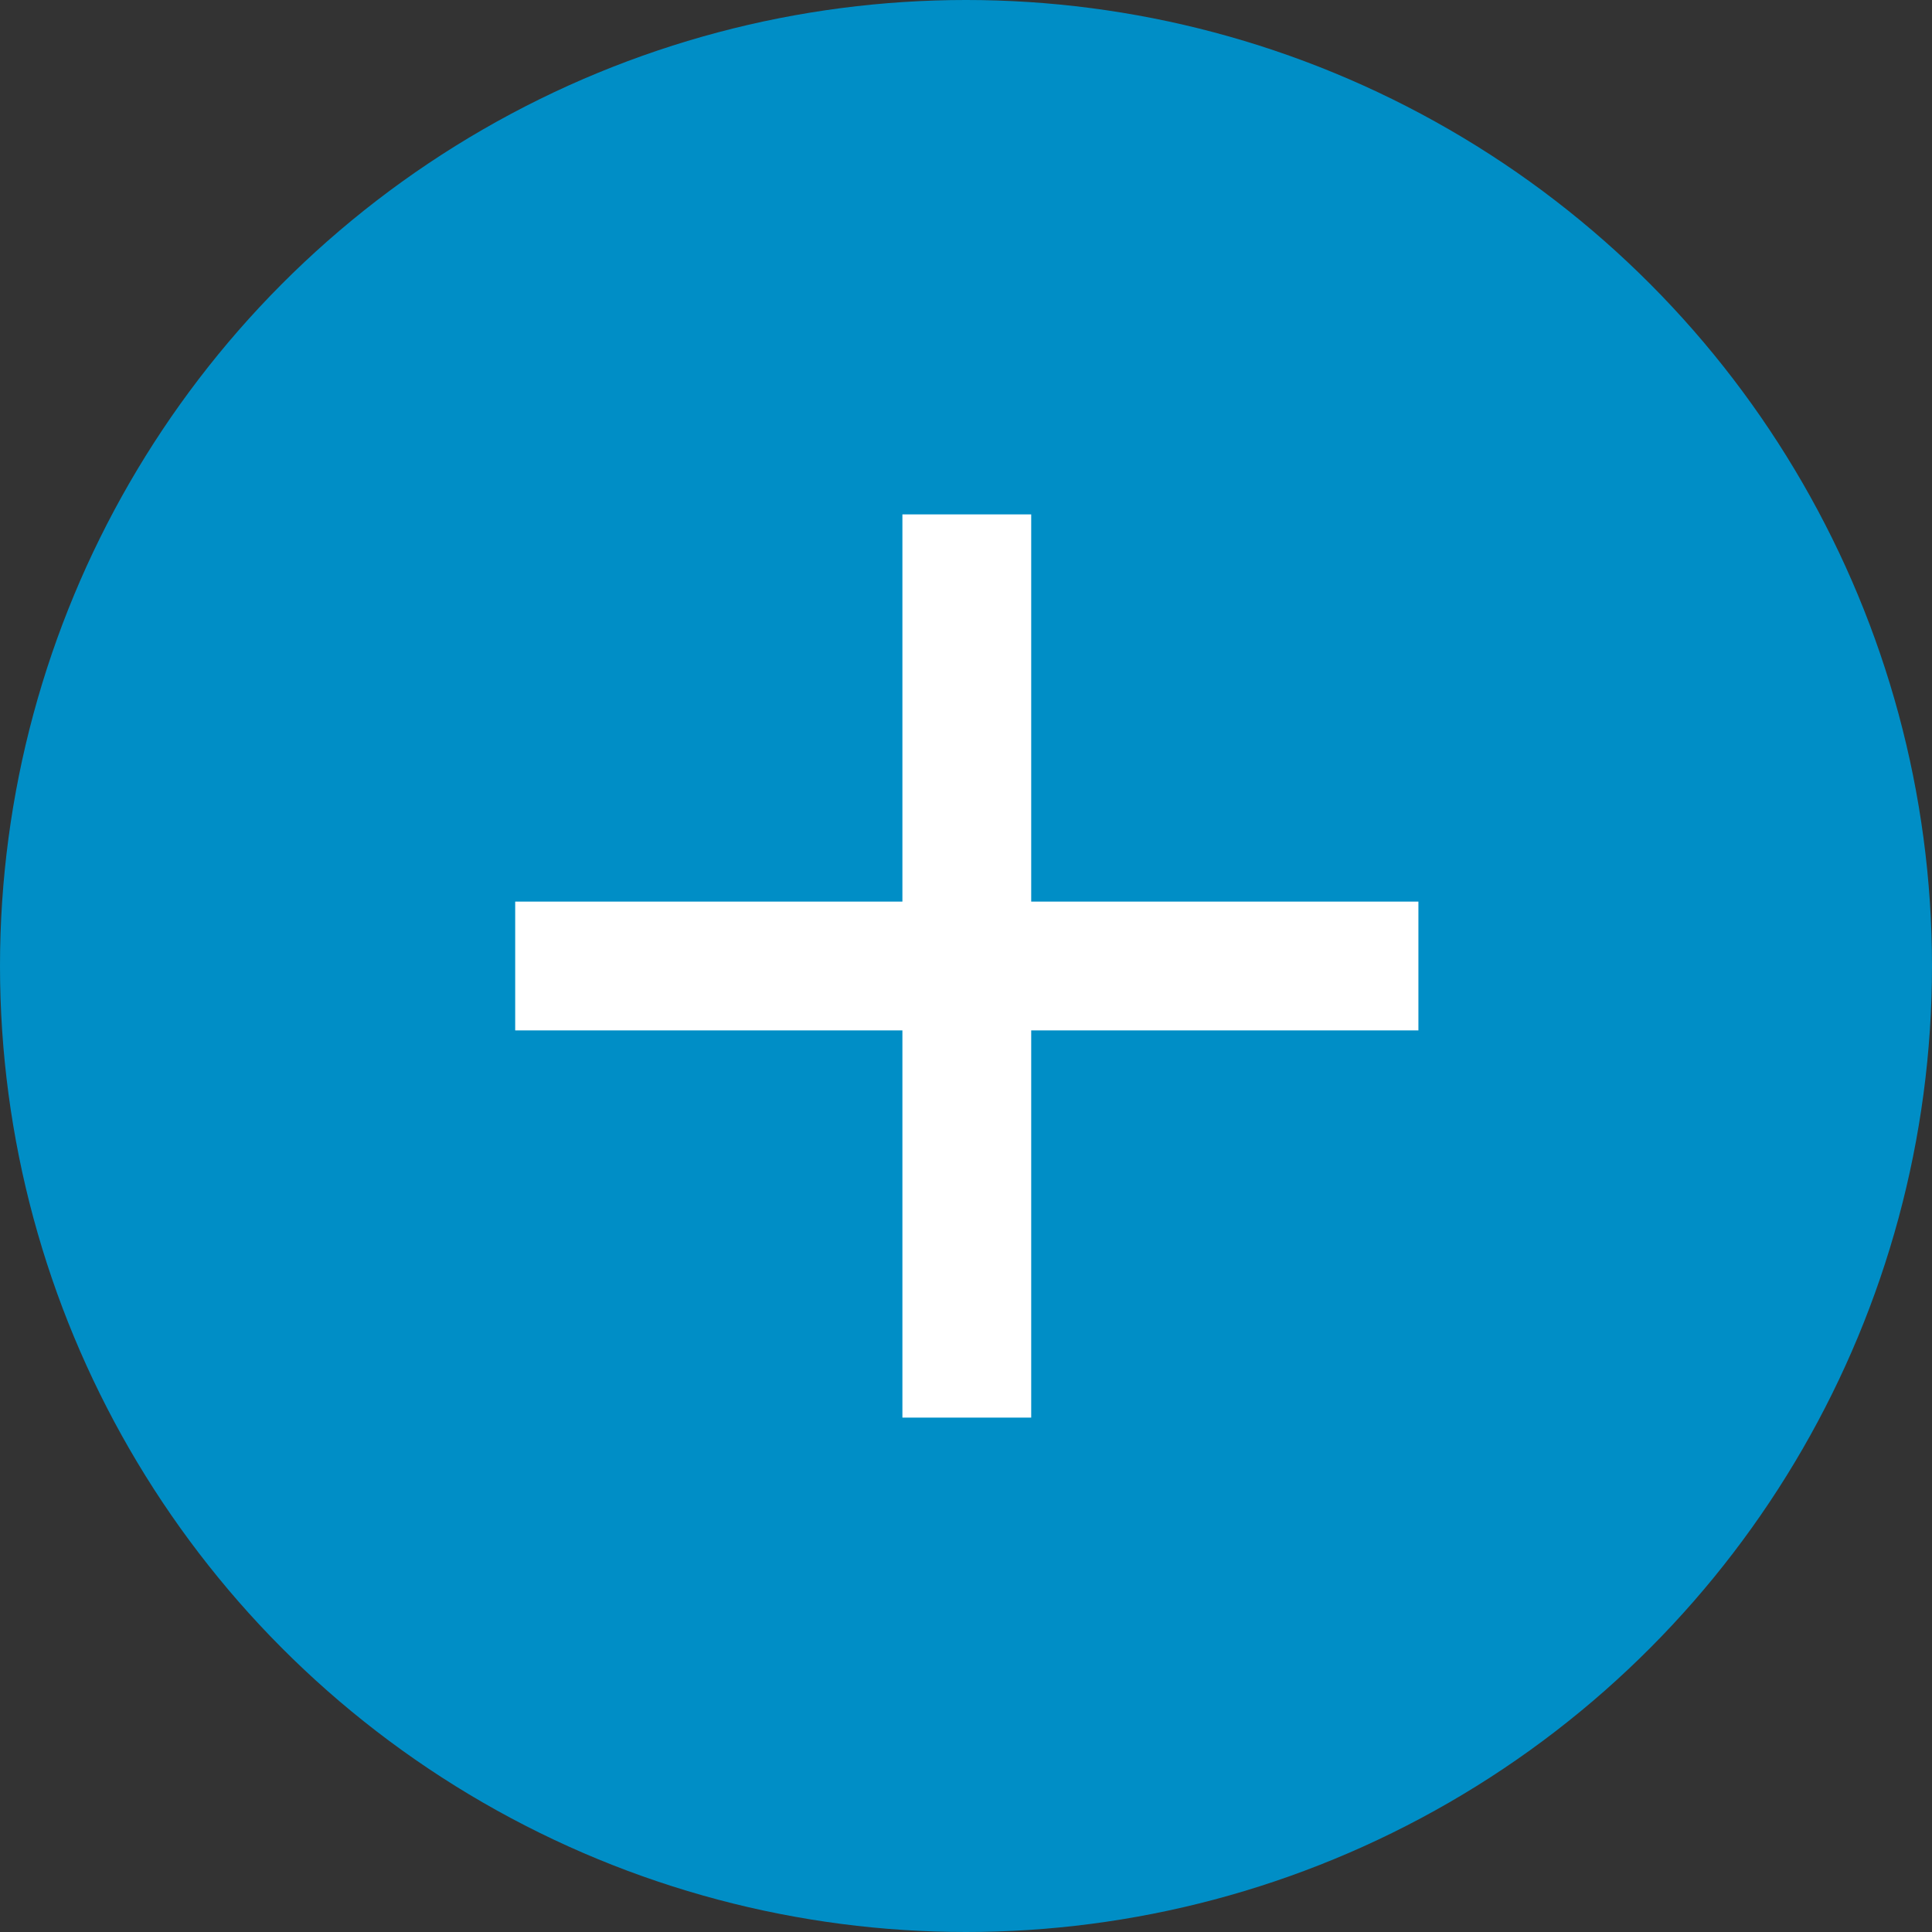 <?xml version="1.0" encoding="UTF-8"?>
<svg id="b" data-name="Layer 2" xmlns="http://www.w3.org/2000/svg" viewBox="0 0 24 24">
  <rect x="0" y="0" width="24" height="24" fill="#333333" stroke="none"/>
  <defs>
    <style>
      .d {
        fill: #008ec6;
      }

      .d, .e {
        stroke-width: 0px;
      }

      .e {
        fill: #fff;
      }
    </style>
  </defs>
  <g id="c" data-name="Layer 1">
    <g>
      <circle class="d" cx="12" cy="12" r="12"/>
      <path class="e" d="M17.62,12.8h-4.81v4.81h-1.6v-4.81h-4.81v-1.6h4.81v-4.81h1.6v4.81h4.81v1.6Z"/>
    </g>
  </g>
</svg>